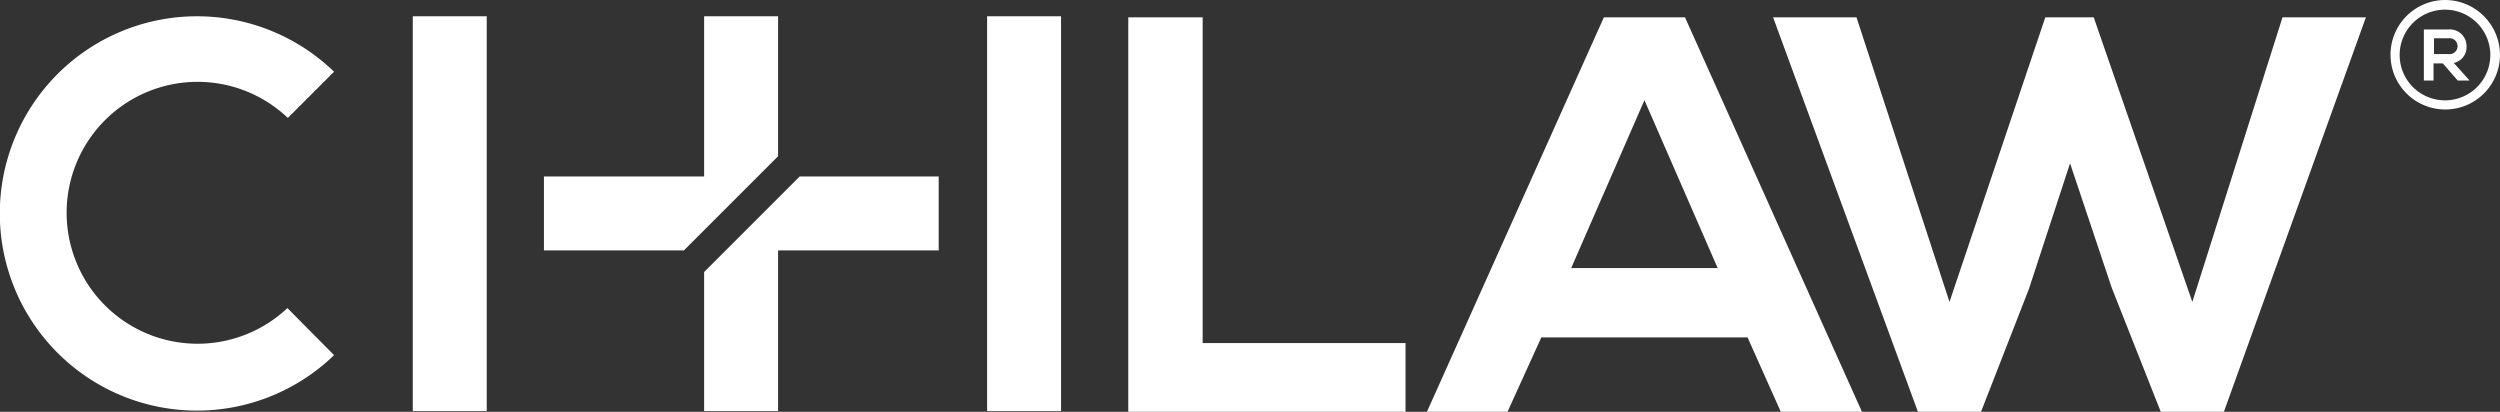 <svg xmlns="http://www.w3.org/2000/svg" width="237.471" height="39.115" viewBox="0 0 237.471 39.115"><rect x="0" y="0" width="237.471" height="39.115" fill="#333333" stroke="none"/><defs><style>.a{fill:#fff;}</style></defs><g transform="translate(-223.164 -94.031)"><g transform="translate(330.338 95.679)"><path class="a" d="M7.35,33V70.467H33.684v-6.53H14.415V33ZM69.331,70.467h7.708L60.232,33H52.525L35.718,70.467h7.654L46.583,63.4h19.59ZM63.337,56.818H49.42l6.958-15.95ZM124.908,33h-7.922l-8.564,27.03L99.055,33h-4.6l-9.1,27.03L76.521,33H68.6L82.356,70.467H88.35L92.9,58.8l3.907-11.936,3.961,11.829,4.657,11.775h5.995Z" transform="translate(-7.35 -33)"></path></g><g transform="translate(223.164 94.031)"><path class="a" d="M103.5,48.3V10.8h7.023V48.3Z" transform="translate(-64.289 -9.253)"></path><path class="a" d="M234,48.3V10.8h7.023V48.3Z" transform="translate(-140.236 -9.253)"></path><g transform="translate(51.668 1.547)"><path class="a" d="M155.539,24.093V10.8h-7.023V26.016H133.3v7.023h13.293Z" transform="translate(-133.3 -10.8)"></path><path class="a" d="M178.771,47.2,169.7,56.271v13.21h7.023V54.223h15.258V47.2Z" transform="translate(-154.484 -31.984)"></path></g><g transform="translate(227.02 0)"><path class="a" d="M540.925,7.1a5.2,5.2,0,1,0,5.225,5.184A5.227,5.227,0,0,0,540.925,7.1Zm0,9.531a4.306,4.306,0,1,1,4.306-4.306A4.3,4.3,0,0,1,540.925,16.631Z" transform="translate(-535.7 -7.1)"></path><path class="a" d="M547.455,15.389A1.585,1.585,0,0,0,545.7,13.8h-2.3v4.849h.92v-1.63h.878l1.421,1.63h1.087v-.042l-1.463-1.63A1.529,1.529,0,0,0,547.455,15.389Zm-3.093.794V14.636h1.379a.757.757,0,1,1,0,1.5h-1.379Z" transform="translate(-540.181 -10.999)"></path></g><path class="a" d="M37,38.515a12.438,12.438,0,1,1,.042-18.059l4.389-4.389a18.728,18.728,0,1,0,0,26.921Z" transform="translate(-9.7 -9.253)"></path></g></g></svg>